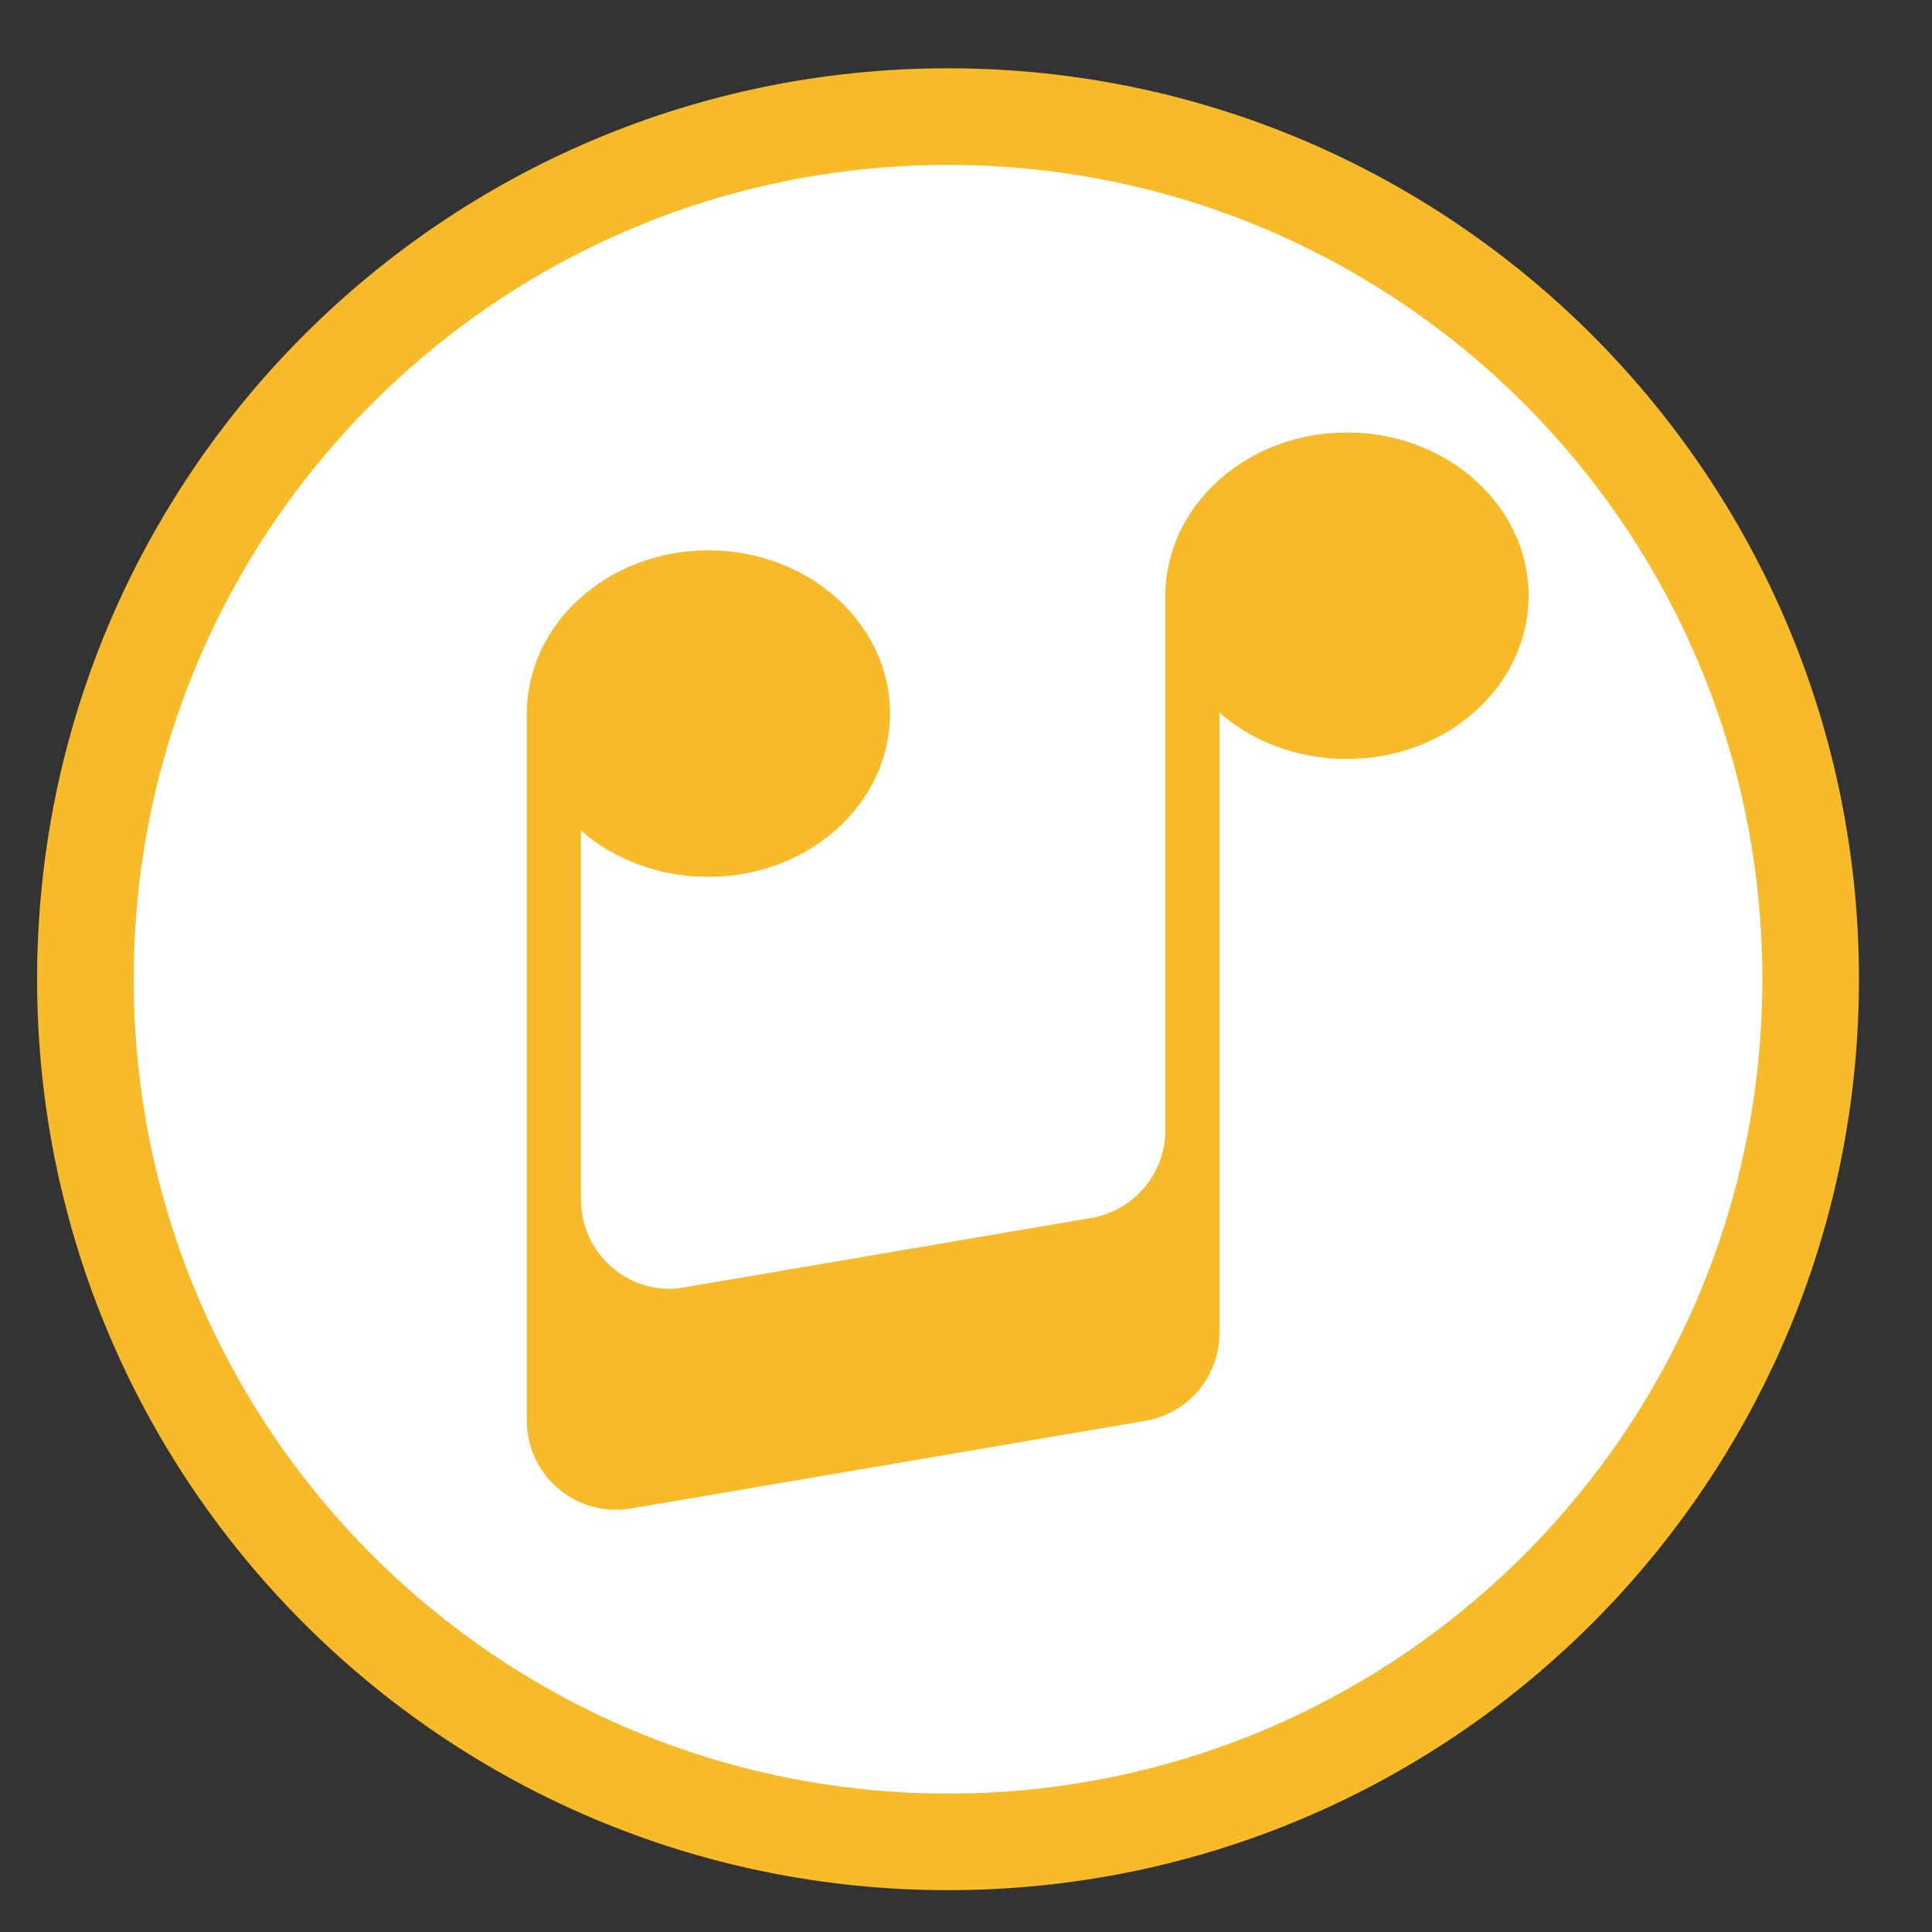 <?xml version="1.0" encoding="UTF-8"?> <svg xmlns="http://www.w3.org/2000/svg" width="20" height="20" viewBox="0 0 20 20" fill="none"><rect x="0" y="0" width="20" height="20" fill="#333333" stroke="none"/><path d="M0.884 10.137C0.884 5.205 4.882 1.207 9.814 1.207C14.746 1.207 18.744 5.205 18.744 10.137C18.744 15.069 14.746 19.067 9.814 19.067C4.882 19.067 0.884 15.069 0.884 10.137Z" fill="white" stroke="#F7BA29"></path><path d="M11.864 14.707C12.304 14.627 12.624 14.247 12.624 13.797L12.624 7.377C12.964 7.677 13.434 7.857 13.944 7.857C14.984 7.857 15.824 7.097 15.824 6.167C15.824 5.237 14.984 4.477 13.944 4.477C12.904 4.477 12.064 5.237 12.064 6.167L12.064 11.697C12.064 12.147 11.744 12.527 11.304 12.607L7.084 13.327C6.524 13.427 6.014 12.987 6.014 12.417L6.014 8.597C6.354 8.897 6.824 9.077 7.334 9.077C8.374 9.077 9.214 8.317 9.214 7.387C9.214 6.457 8.374 5.697 7.334 5.697C6.294 5.697 5.454 6.457 5.454 7.387L5.454 14.707C5.454 15.277 5.964 15.707 6.524 15.617L11.864 14.707Z" fill="#F7BA29"></path></svg> 